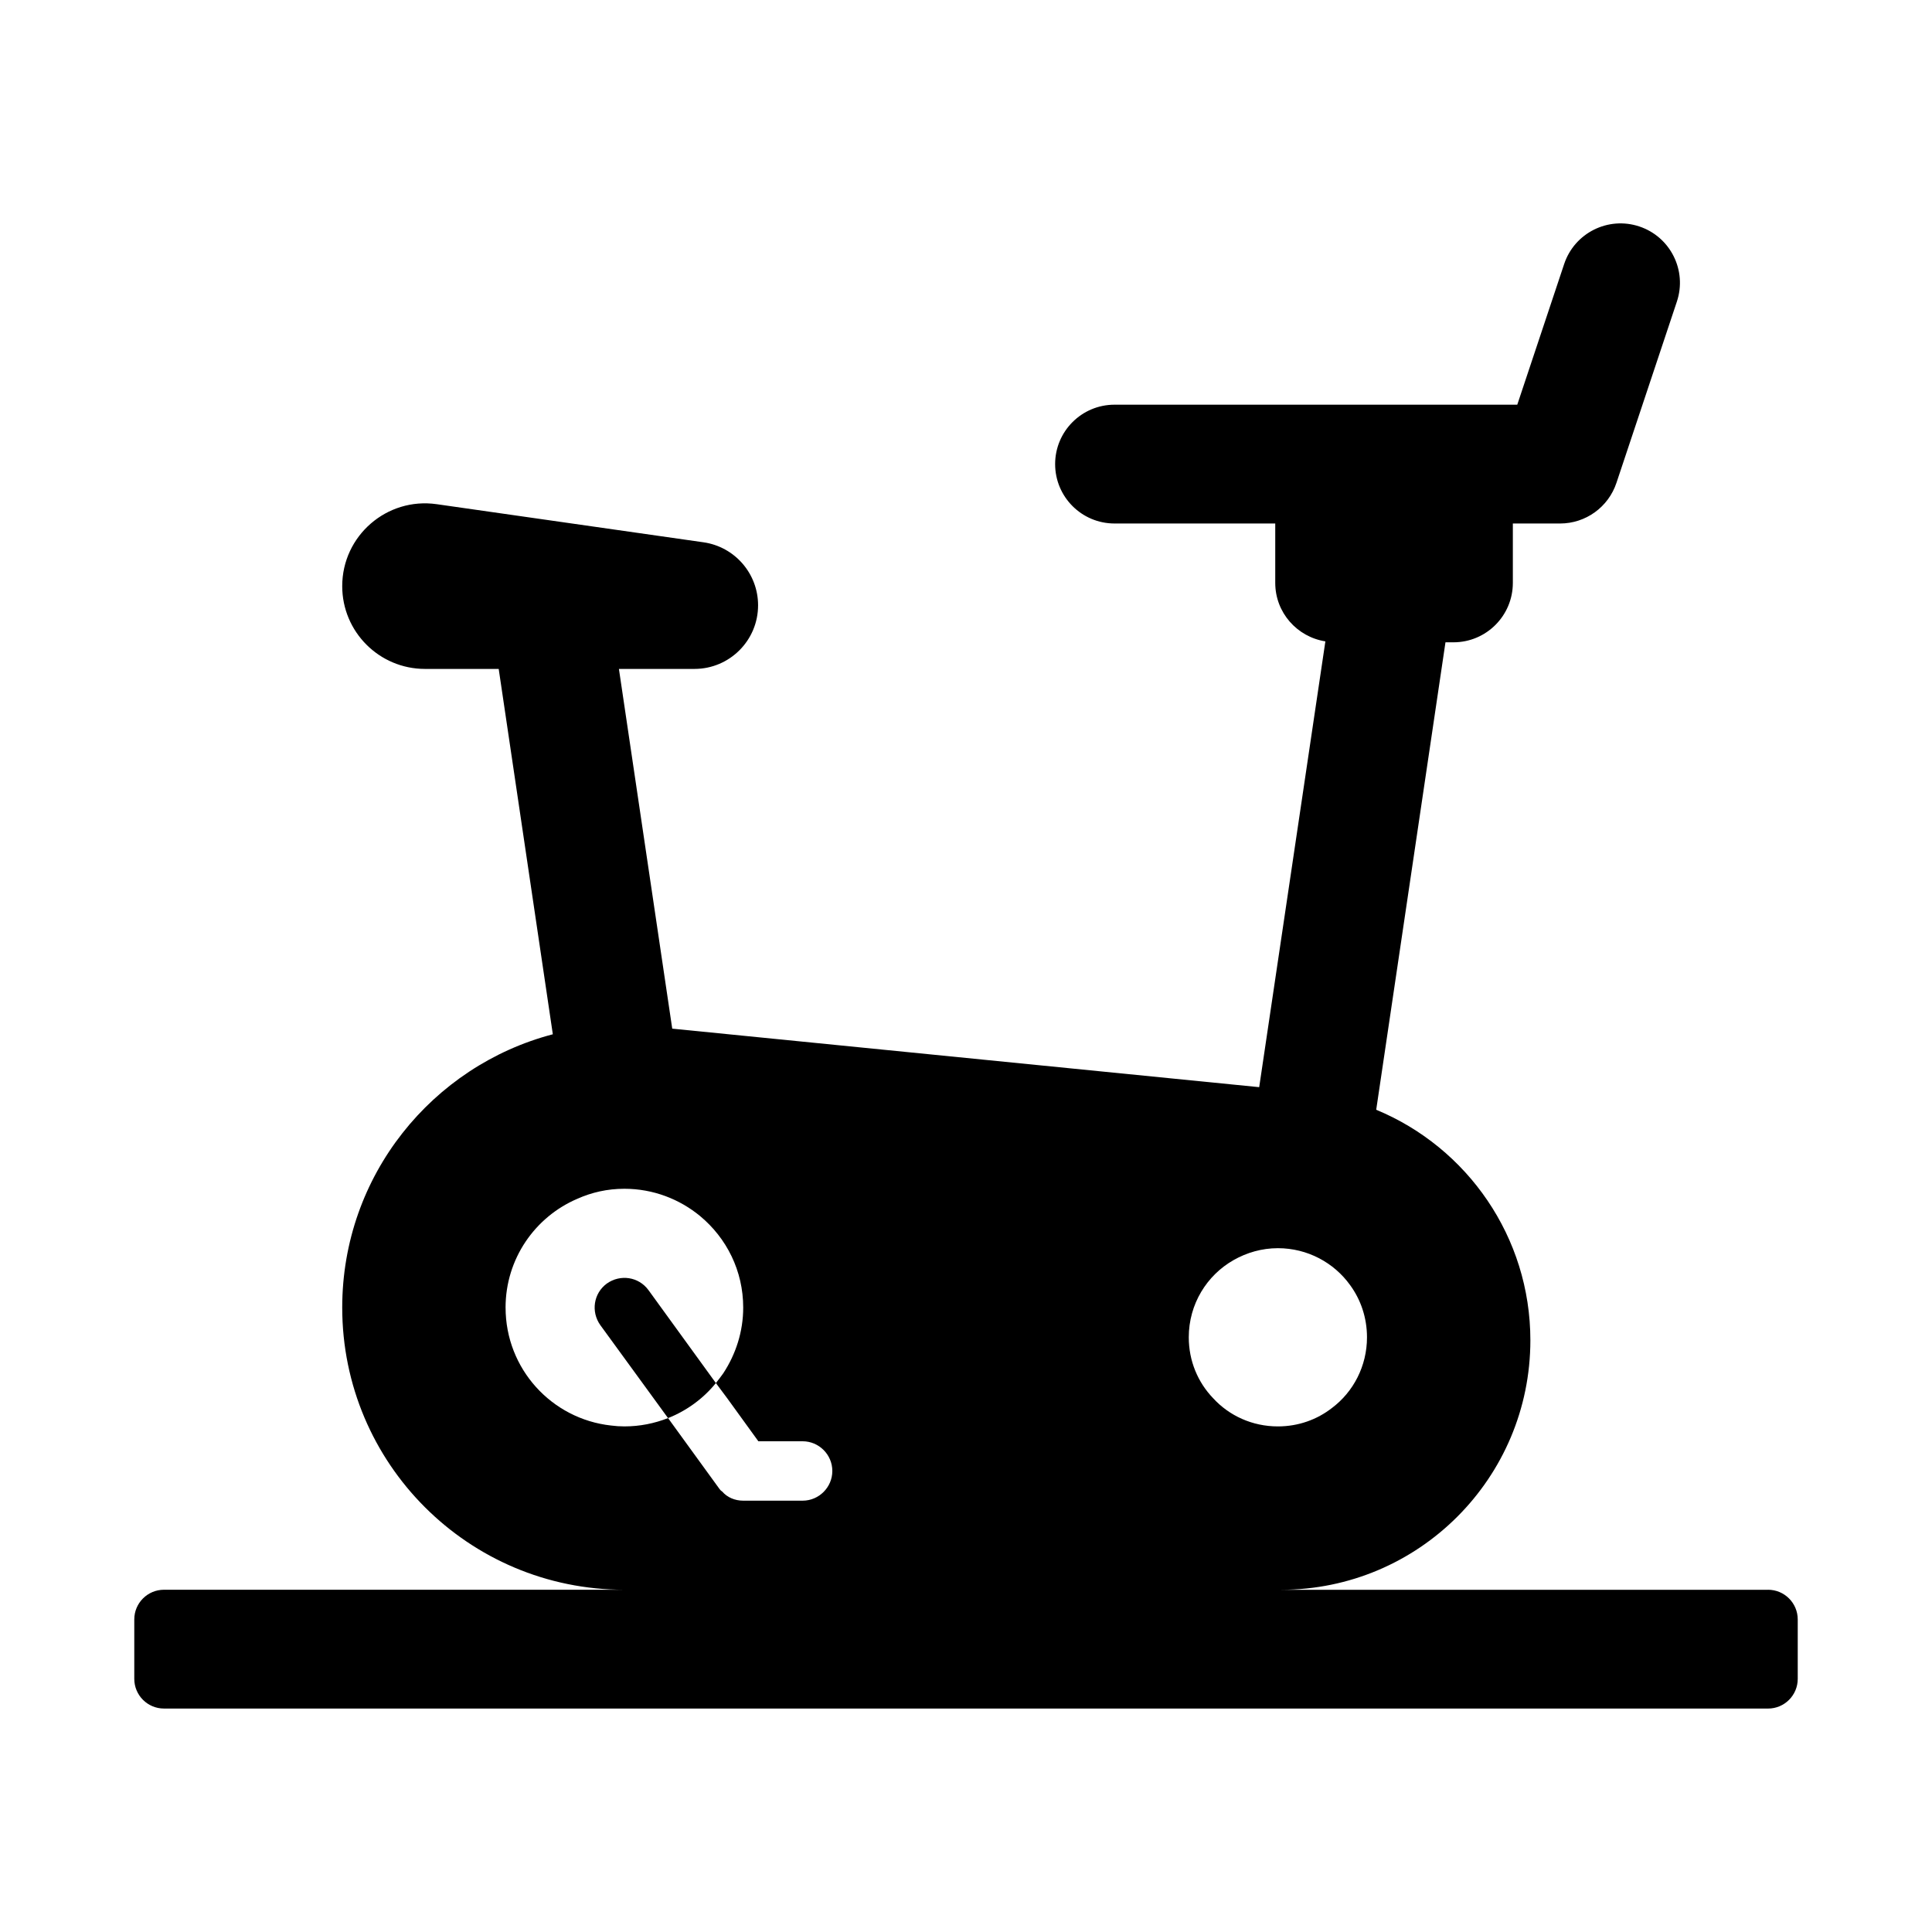 <?xml version="1.0" encoding="UTF-8"?>
<!-- Uploaded to: SVG Repo, www.svgrepo.com, Generator: SVG Repo Mixer Tools -->
<svg fill="#000000" width="800px" height="800px" version="1.1" viewBox="144 144 512 512" xmlns="http://www.w3.org/2000/svg">
 <g>
  <path d="m612.54 565.31h-129.1c36.527 0 66.125-29.598 66.125-66.125 0-27.316-16.688-51.09-40.855-61.086l18.355-123.88h2.113c8.695 0 15.742-7.047 15.742-15.742v-15.742h12.516c6.777 0 12.793-4.336 14.938-10.766l16.016-48.039c2.75-8.25-1.707-17.168-9.957-19.914-8.25-2.75-17.164 1.711-19.914 9.957l-12.426 37.277h-106.73c-8.695 0-15.742 7.047-15.742 15.742 0 8.695 7.047 15.742 15.742 15.742h42.59v15.742c0 7.852 5.766 14.309 13.285 15.496l-17.539 118.14-155.55-15.508-14.129-95.332h20.016c9.312 0 16.863-7.551 16.863-16.863 0-8.391-6.172-15.508-14.477-16.695l-70.691-10.098c-13.215-1.887-25.039 8.367-25.039 21.719 0 12.117 9.82 21.938 21.938 21.938h19.531l14.344 96.824c-31.883 8.344-55.812 37.391-55.812 72.422 0 41.328 33.457 74.785 74.785 74.785l-122.02-0.004c-4.348 0-7.871 3.523-7.871 7.871v15.742c0 4.348 3.523 7.871 7.871 7.871l425.09 0.004c4.348 0 7.871-3.523 7.871-7.871v-15.742c0-4.348-3.523-7.871-7.871-7.871zm-141.62-87.379c3.465-1.969 7.477-3.148 11.73-3.148 7.871 0 14.879 3.856 19.129 9.762 2.832 3.856 4.488 8.66 4.488 13.855 0 7.637-3.621 14.484-9.289 18.734-3.938 3.07-8.895 4.879-14.328 4.879-6.769 0-12.91-2.832-17.16-7.477-4.016-4.172-6.453-9.84-6.453-16.137 0-8.816 4.801-16.453 11.887-20.469zm-192.94 12.594c0-12.91 7.793-24.008 18.973-28.812 3.859-1.73 8.031-2.676 12.516-2.676 7.637 0 14.641 2.754 20.074 7.242 7.008 5.824 11.414 14.484 11.414 24.246 0 6.375-1.969 12.359-5.273 17.398-0.629 0.867-1.258 1.73-1.969 2.598l2.992 4.016 8.266 11.414h11.73c4.328 0 7.871 3.543 7.871 7.871s-3.543 7.871-7.871 7.871h-15.742c-2.203 0-4.25-0.867-5.59-2.441-0.395-0.234-0.551-0.473-0.789-0.789l-13.539-18.656c-3.621 1.418-7.477 2.203-11.57 2.203-1.18 0-2.363-0.078-3.543-0.234-15.742-1.73-27.945-15.035-27.945-31.25z"/>
  <path d="m304.82 484.15c-3.543 2.598-4.25 7.477-1.73 11.02l17.949 24.641c4.961-1.969 9.367-5.195 12.676-9.289l-17.871-24.641c-2.598-3.543-7.477-4.25-11.02-1.73z"/>
 </g>
</svg>